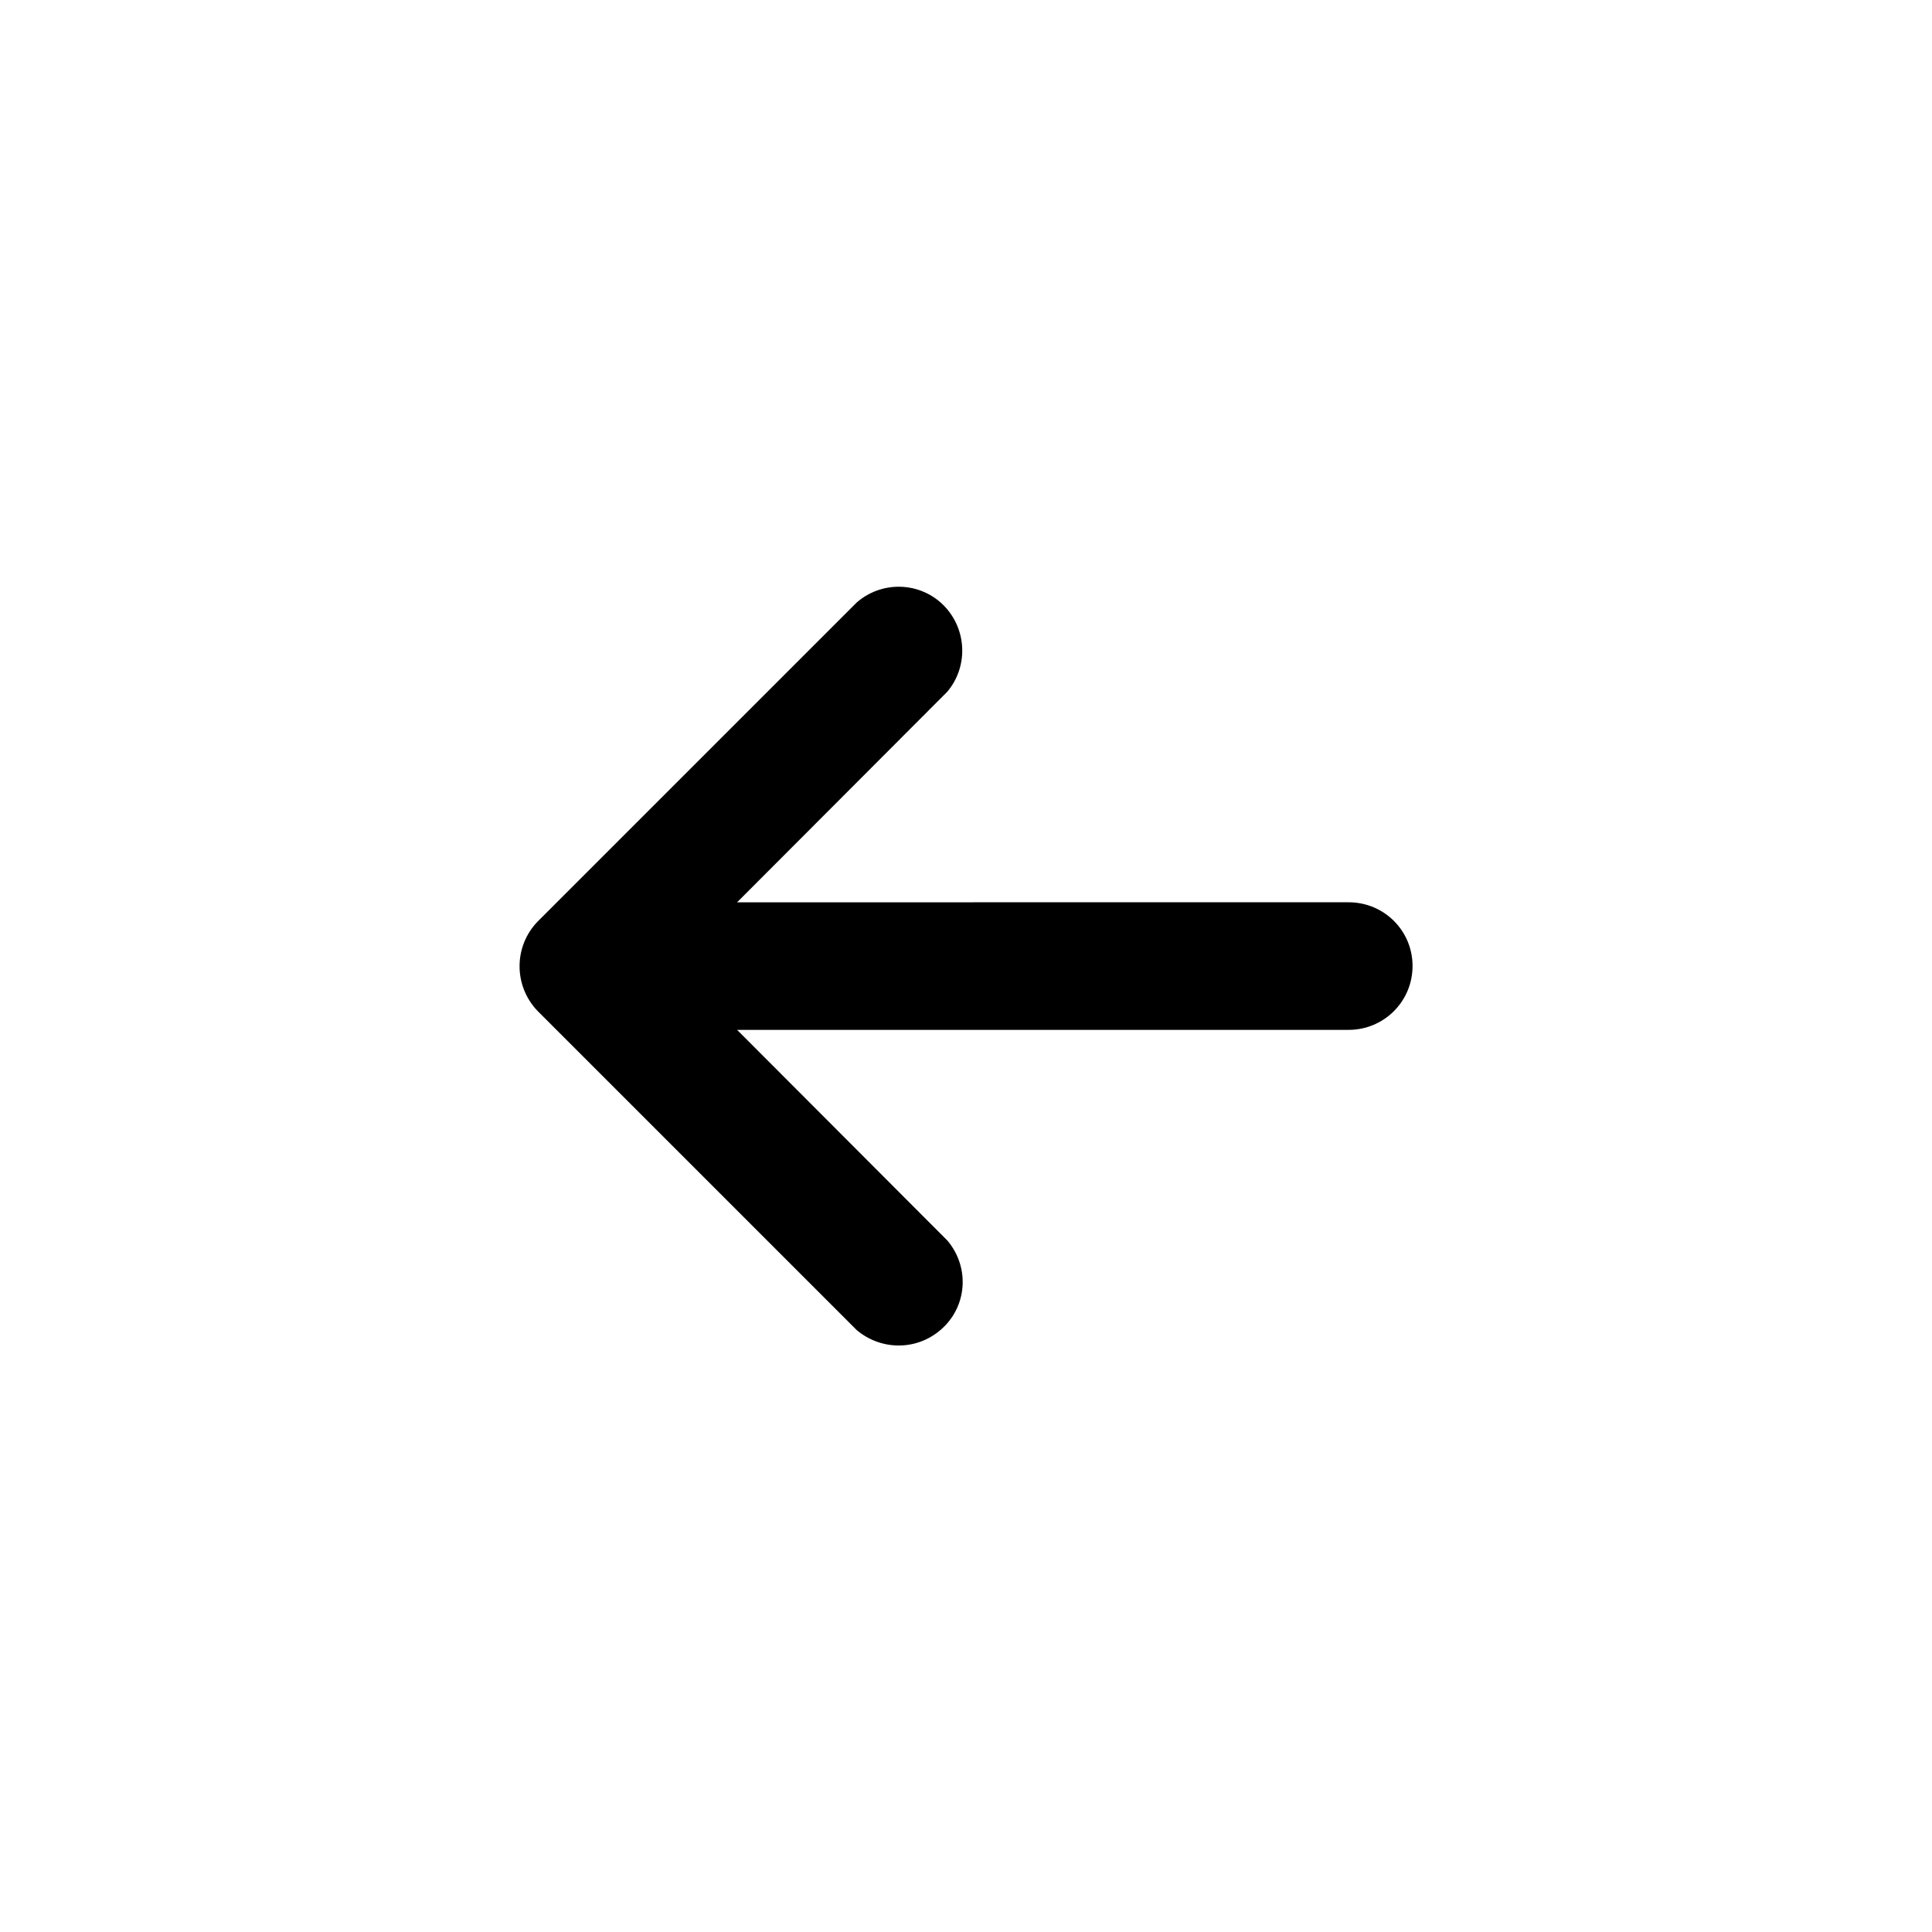 <?xml version="1.0" encoding="UTF-8"?>
<!-- Uploaded to: SVG Find, www.svgrepo.com, Generator: SVG Find Mixer Tools -->
<svg fill="#000000" width="800px" height="800px" version="1.1" viewBox="144 144 512 512" xmlns="http://www.w3.org/2000/svg">
 <path d="m286.49 388.21c-6.398 6.602-6.398 17.078 0 23.73l84.539 84.539c6.398 5.391 15.668 5.492 22.066 0.102 7.203-5.996 8.062-16.625 1.965-23.832l-55.719-55.824h162.07c9.371 0 16.93-7.559 16.93-16.93s-7.559-16.879-16.93-16.879l-162.07 0.004 55.672-55.773c5.391-6.348 5.289-15.719-0.102-22.016-6.098-7.102-16.828-7.809-23.879-1.66z"/>
</svg>